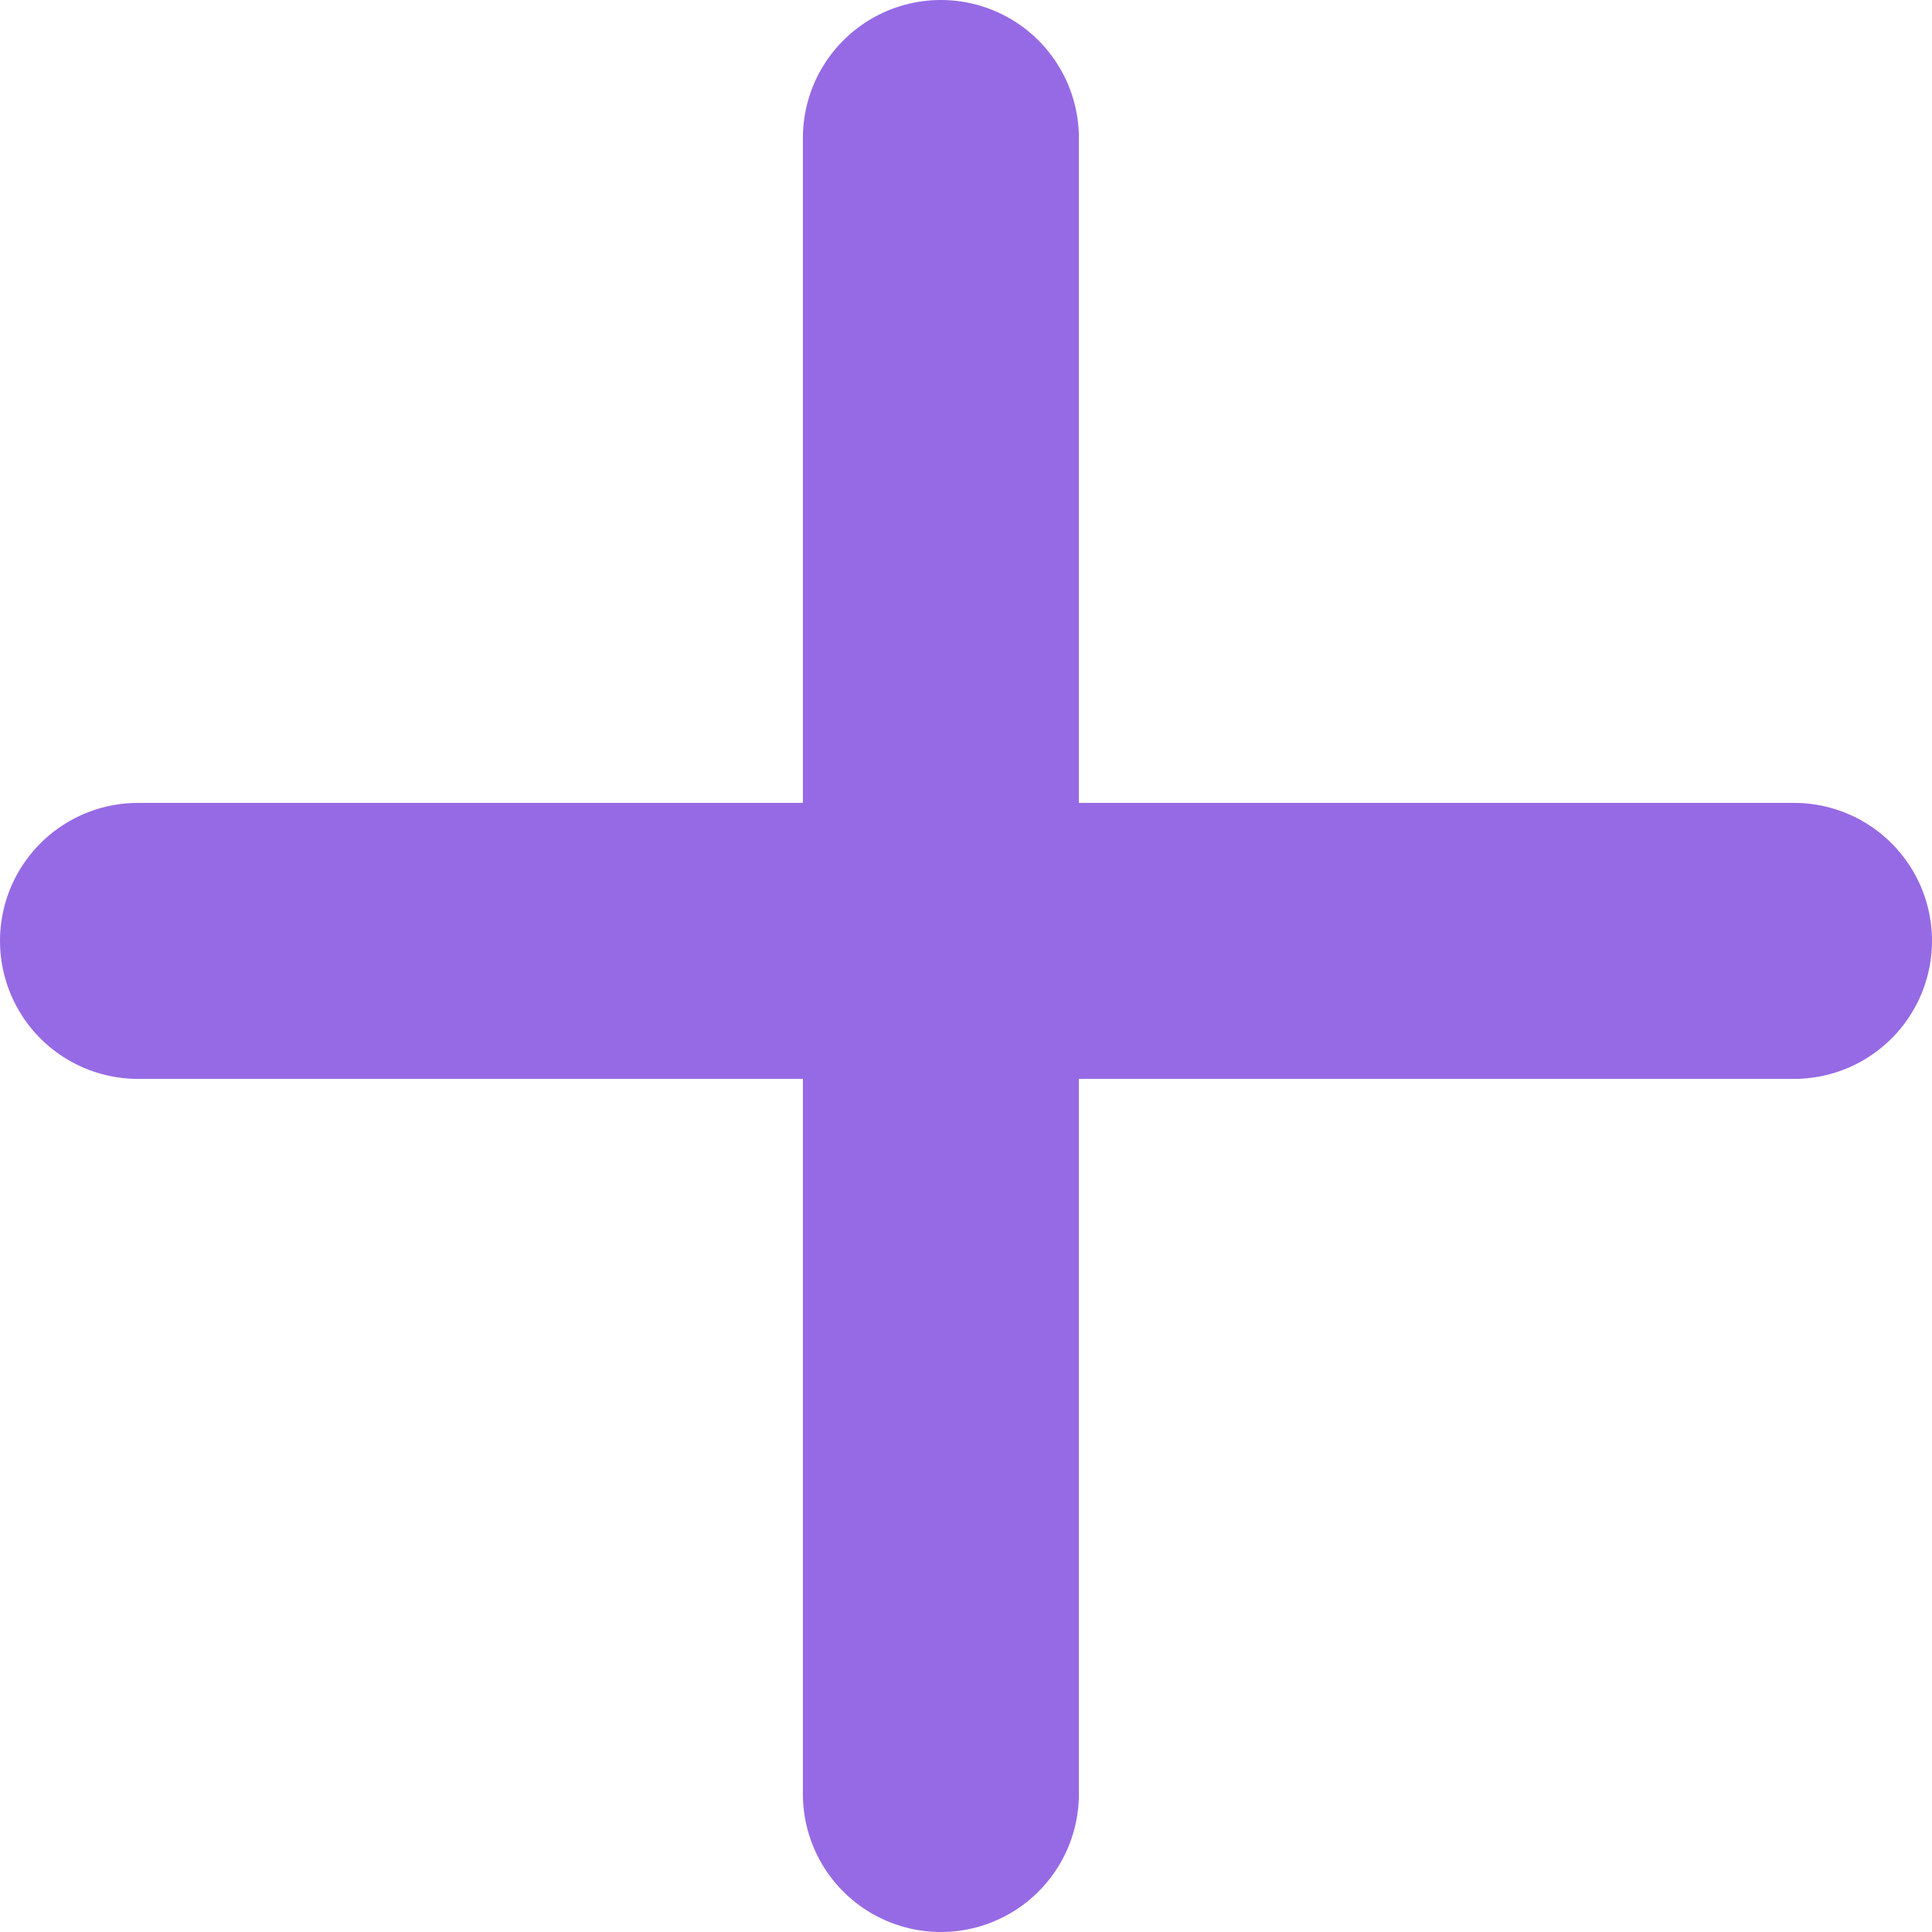 <?xml version="1.0" encoding="UTF-8"?> <svg xmlns="http://www.w3.org/2000/svg" width="14" height="14" viewBox="0 0 14 14" fill="none"> <path d="M6.818 1V13M1 6.818H13" stroke="#966AE4" stroke-width="2" stroke-linecap="round" stroke-linejoin="round"></path> </svg> 